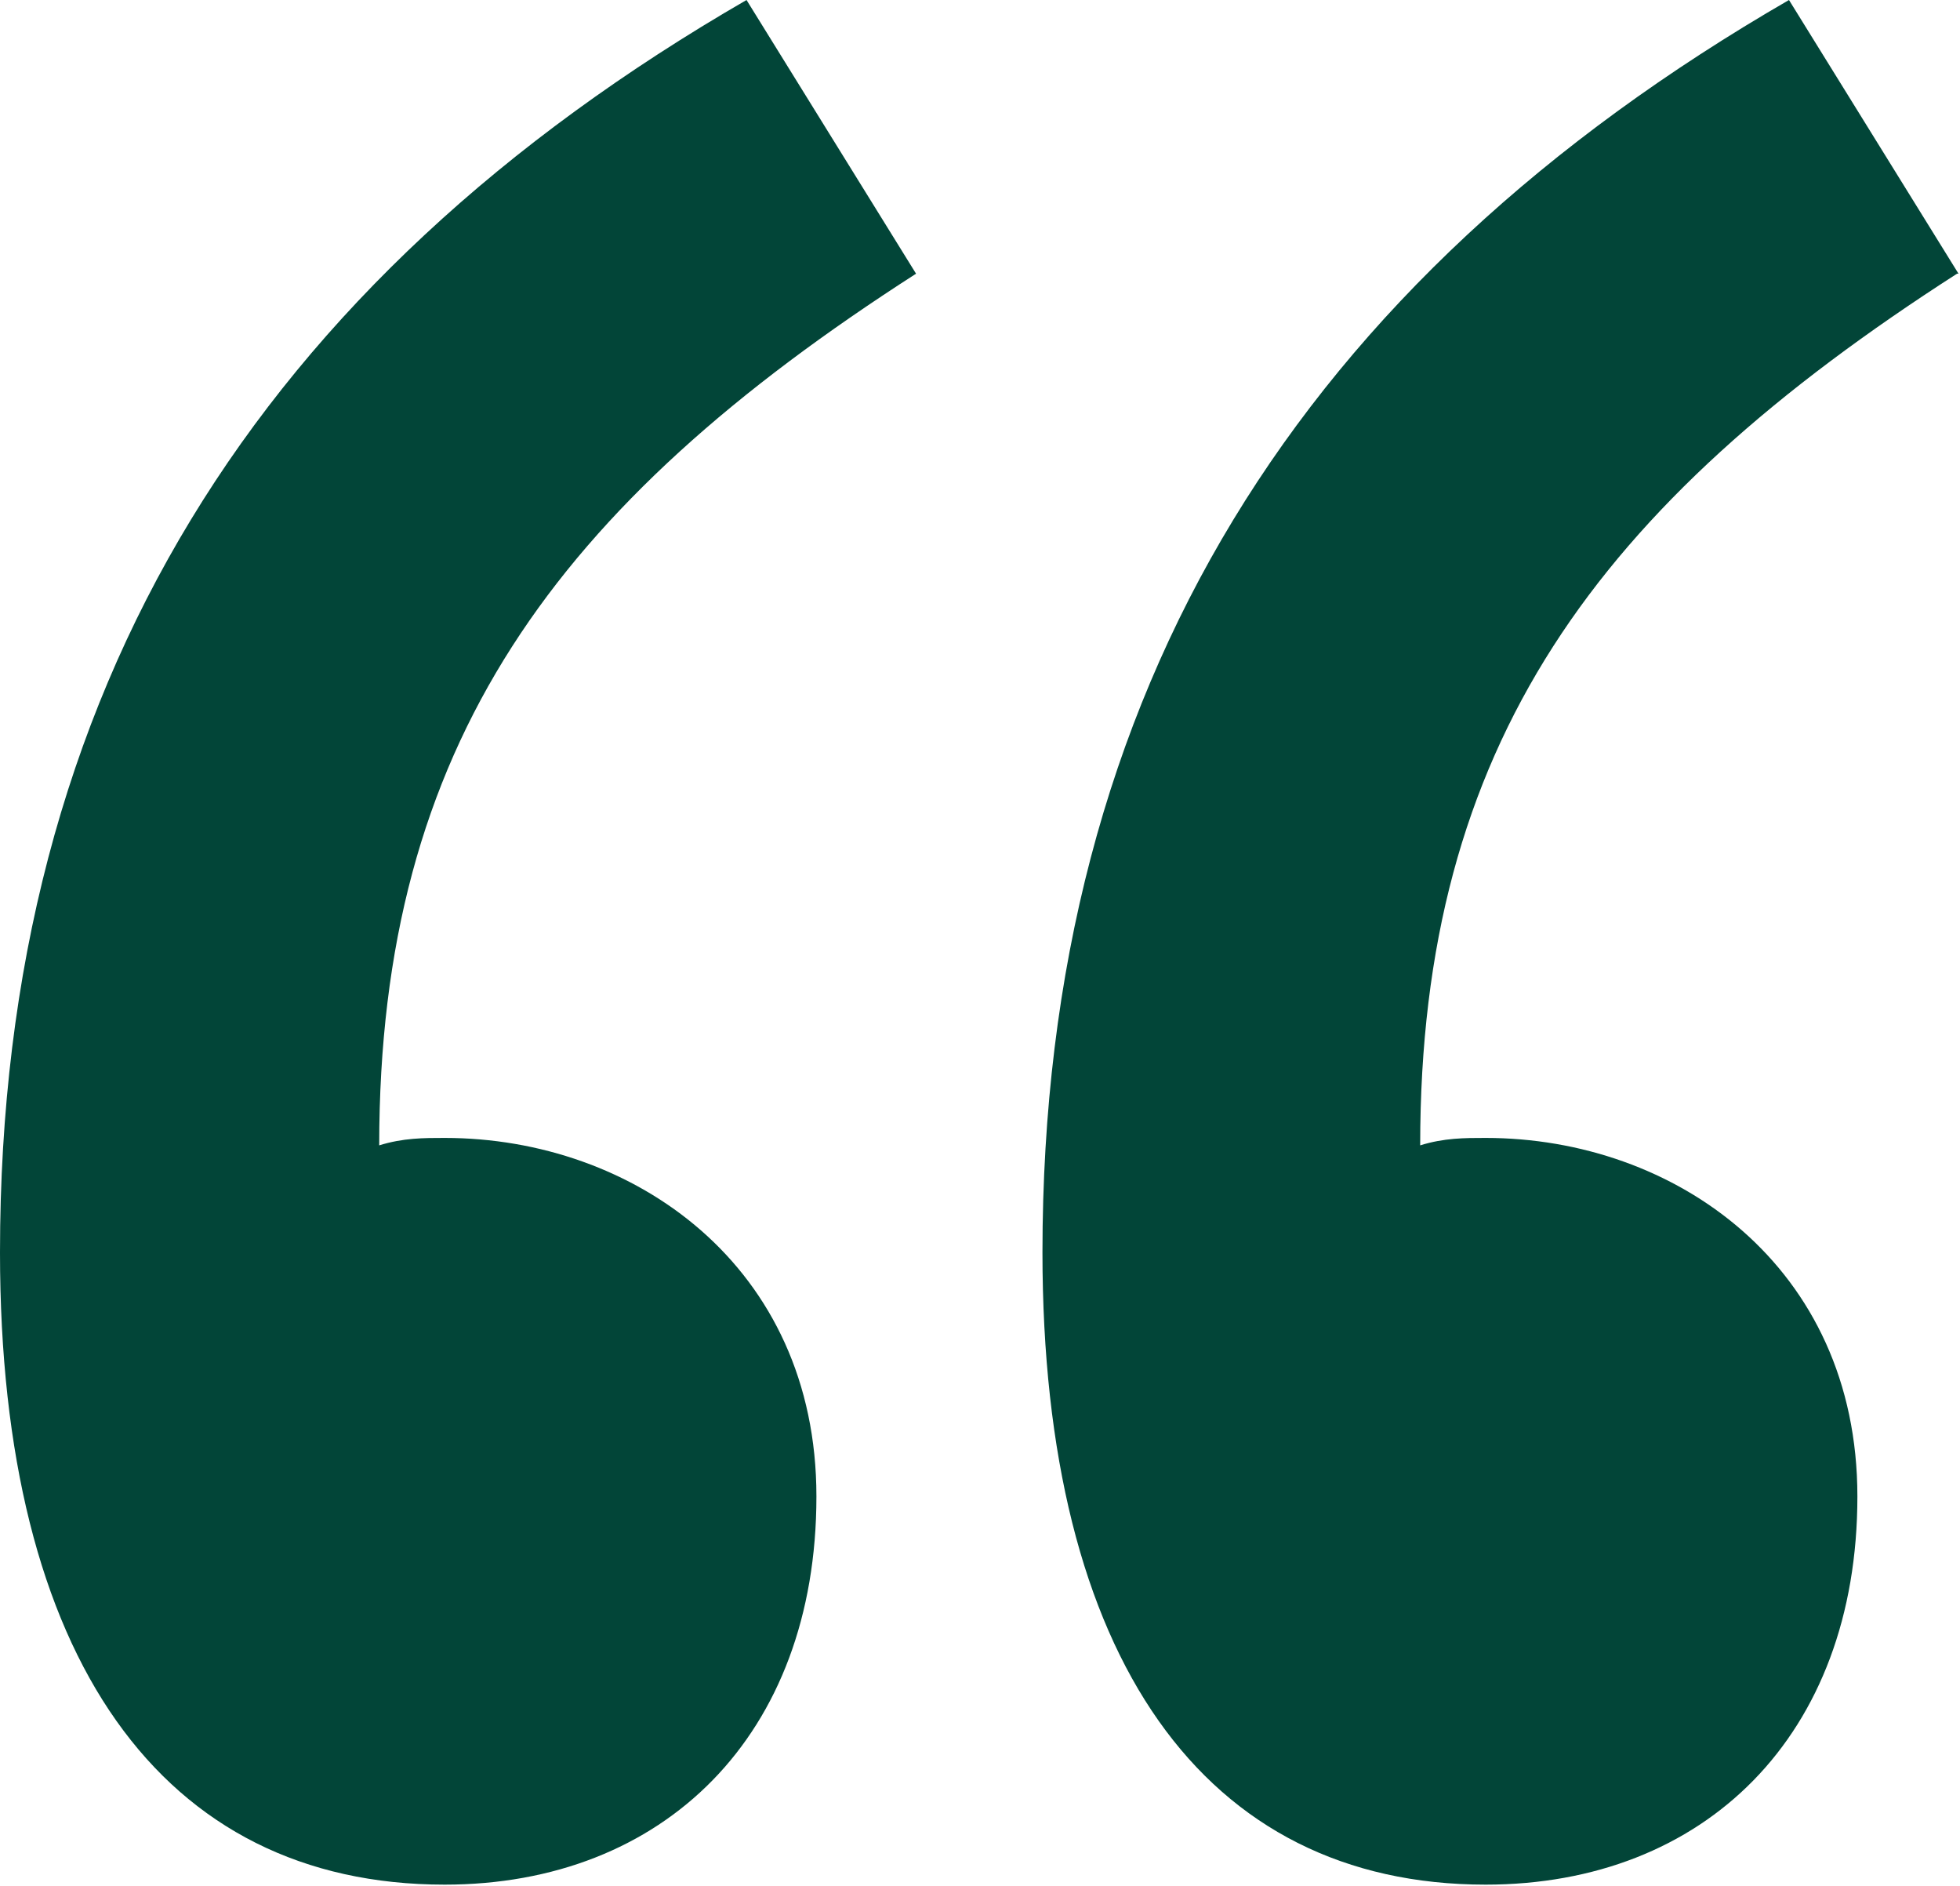<?xml version="1.0" encoding="UTF-8" standalone="no"?>
<!DOCTYPE svg PUBLIC "-//W3C//DTD SVG 1.1//EN" "http://www.w3.org/Graphics/SVG/1.1/DTD/svg11.dtd">
<svg width="100%" height="100%" viewBox="0 0 659 634" version="1.1" xmlns="http://www.w3.org/2000/svg" xmlns:xlink="http://www.w3.org/1999/xlink" xml:space="preserve" xmlns:serif="http://www.serif.com/" style="fill-rule:evenodd;clip-rule:evenodd;stroke-linejoin:round;stroke-miterlimit:2;">
    <g transform="matrix(1,0,0,1,-50,-83)">
        <path d="M358,175C236.5,253 177.5,333.5 177.5,468C185.5,465.5 192.5,465.5 199.5,465.5C263,465.5 324.5,508.5 324.5,586C324.5,666.5 273,716.5 199.5,716.5C104.5,716.5 50,640.5 50,504C50,314 137.5,177.5 301,83L358,175ZM708,175C586.5,253 527.5,333.5 527.5,468C535.5,465.5 542.5,465.5 549.5,465.5C613,465.5 674.5,508.5 674.5,586C674.5,666.5 623,716.5 549.5,716.5C455,716.5 400.5,640.5 400.5,504C400.5,314 488,177.5 651.5,83L708.5,175L708,175Z" style="fill:rgb(2,69,56);"/>
    </g>
</svg>
